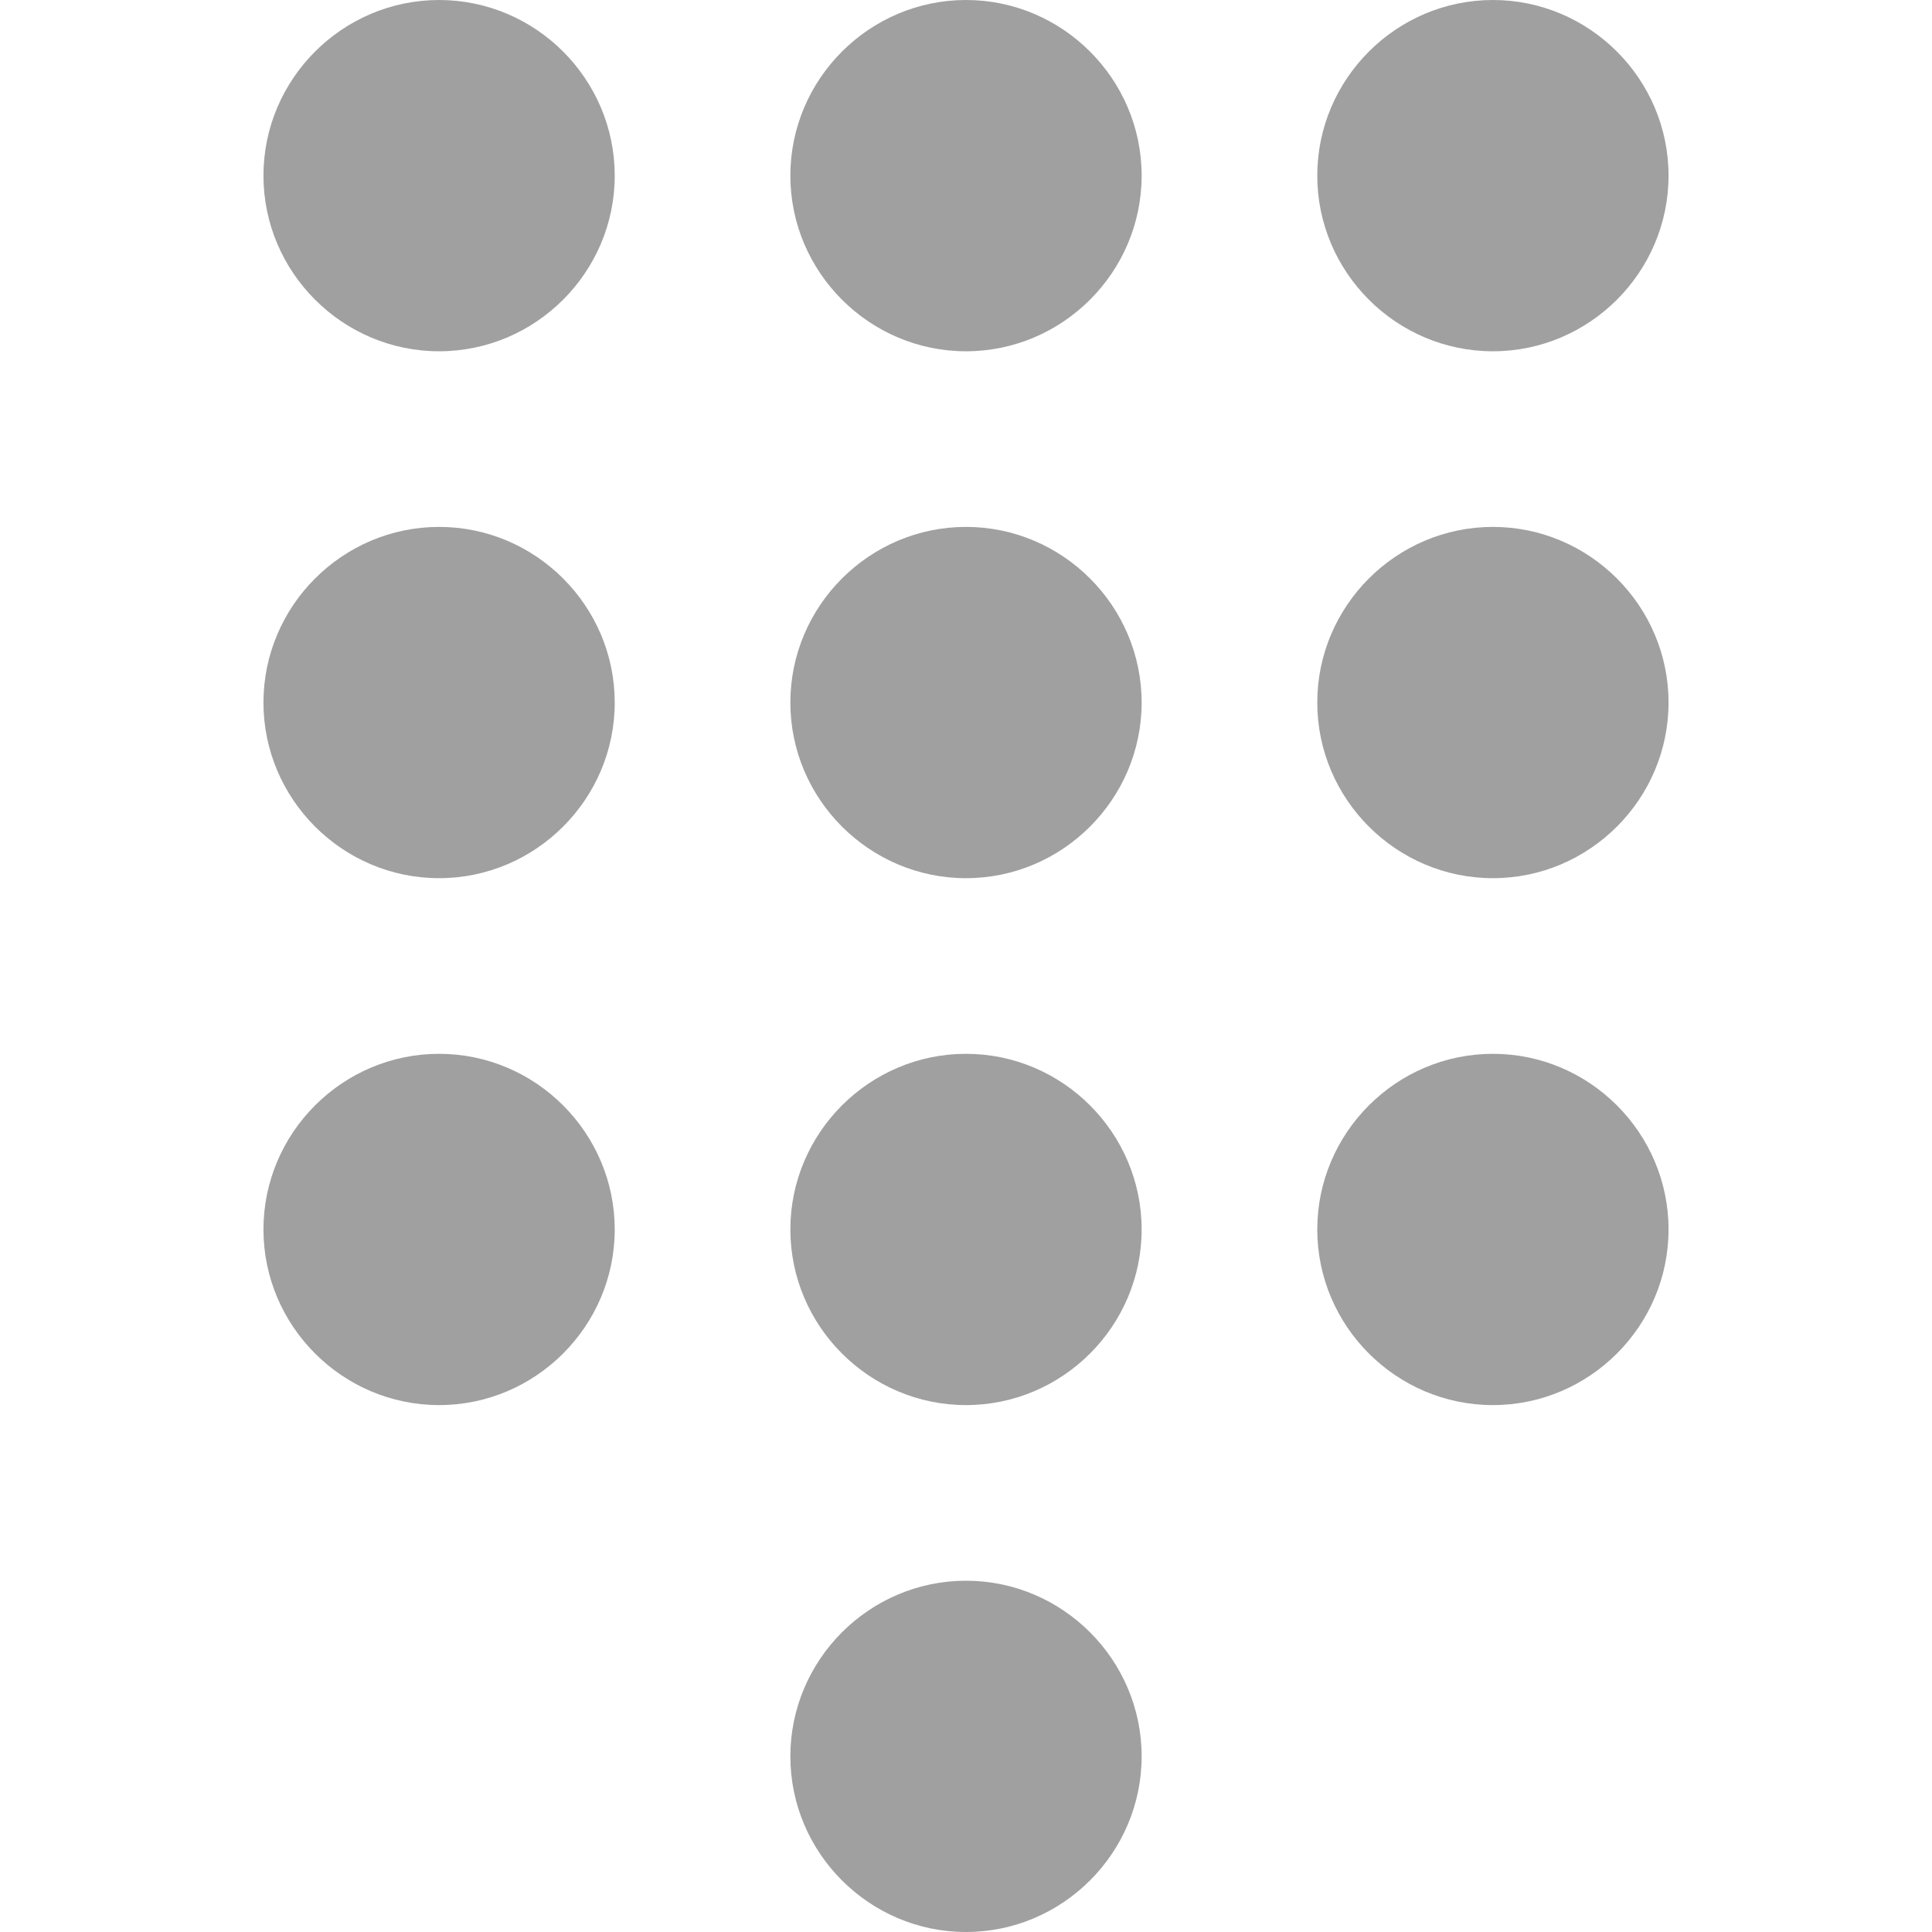 <?xml version="1.0"?>
<svg xmlns="http://www.w3.org/2000/svg" xmlns:xlink="http://www.w3.org/1999/xlink" version="1.1" id="Capa_1" x="0px" y="0px" width="512px" height="512px" viewBox="0 0 561 561" style="enable-background:new 0 0 561 561;" xml:space="preserve"><g><g>
	<g id="dialpad">
		<path d="M280.5,459c-28.05,0-51,22.95-51,51s22.95,51,51,51s51-22.95,51-51S308.55,459,280.5,459z M127.5,0    c-28.05,0-51,22.95-51,51s22.95,51,51,51s51-22.95,51-51S155.55,0,127.5,0z M127.5,153c-28.05,0-51,22.95-51,51s22.95,51,51,51    s51-22.95,51-51S155.55,153,127.5,153z M127.5,306c-28.05,0-51,22.95-51,51s22.95,51,51,51s51-22.95,51-51S155.55,306,127.5,306z     M433.5,102c28.05,0,51-22.95,51-51s-22.95-51-51-51s-51,22.95-51,51S405.45,102,433.5,102z M280.5,306c-28.05,0-51,22.95-51,51    s22.95,51,51,51s51-22.95,51-51S308.55,306,280.5,306z M433.5,306c-28.05,0-51,22.95-51,51s22.95,51,51,51s51-22.95,51-51    S461.55,306,433.5,306z M433.5,153c-28.05,0-51,22.95-51,51s22.95,51,51,51s51-22.95,51-51S461.55,153,433.5,153z M280.5,153    c-28.05,0-51,22.95-51,51s22.95,51,51,51s51-22.95,51-51S308.55,153,280.5,153z M280.5,0c-28.05,0-51,22.95-51,51s22.95,51,51,51    s51-22.95,51-51S308.55,0,280.5,0z" data-original="#000000" class="active-path" data-old_color="#000000" fill="#A0A0A0"/>
	</g>
</g></g> </svg>
